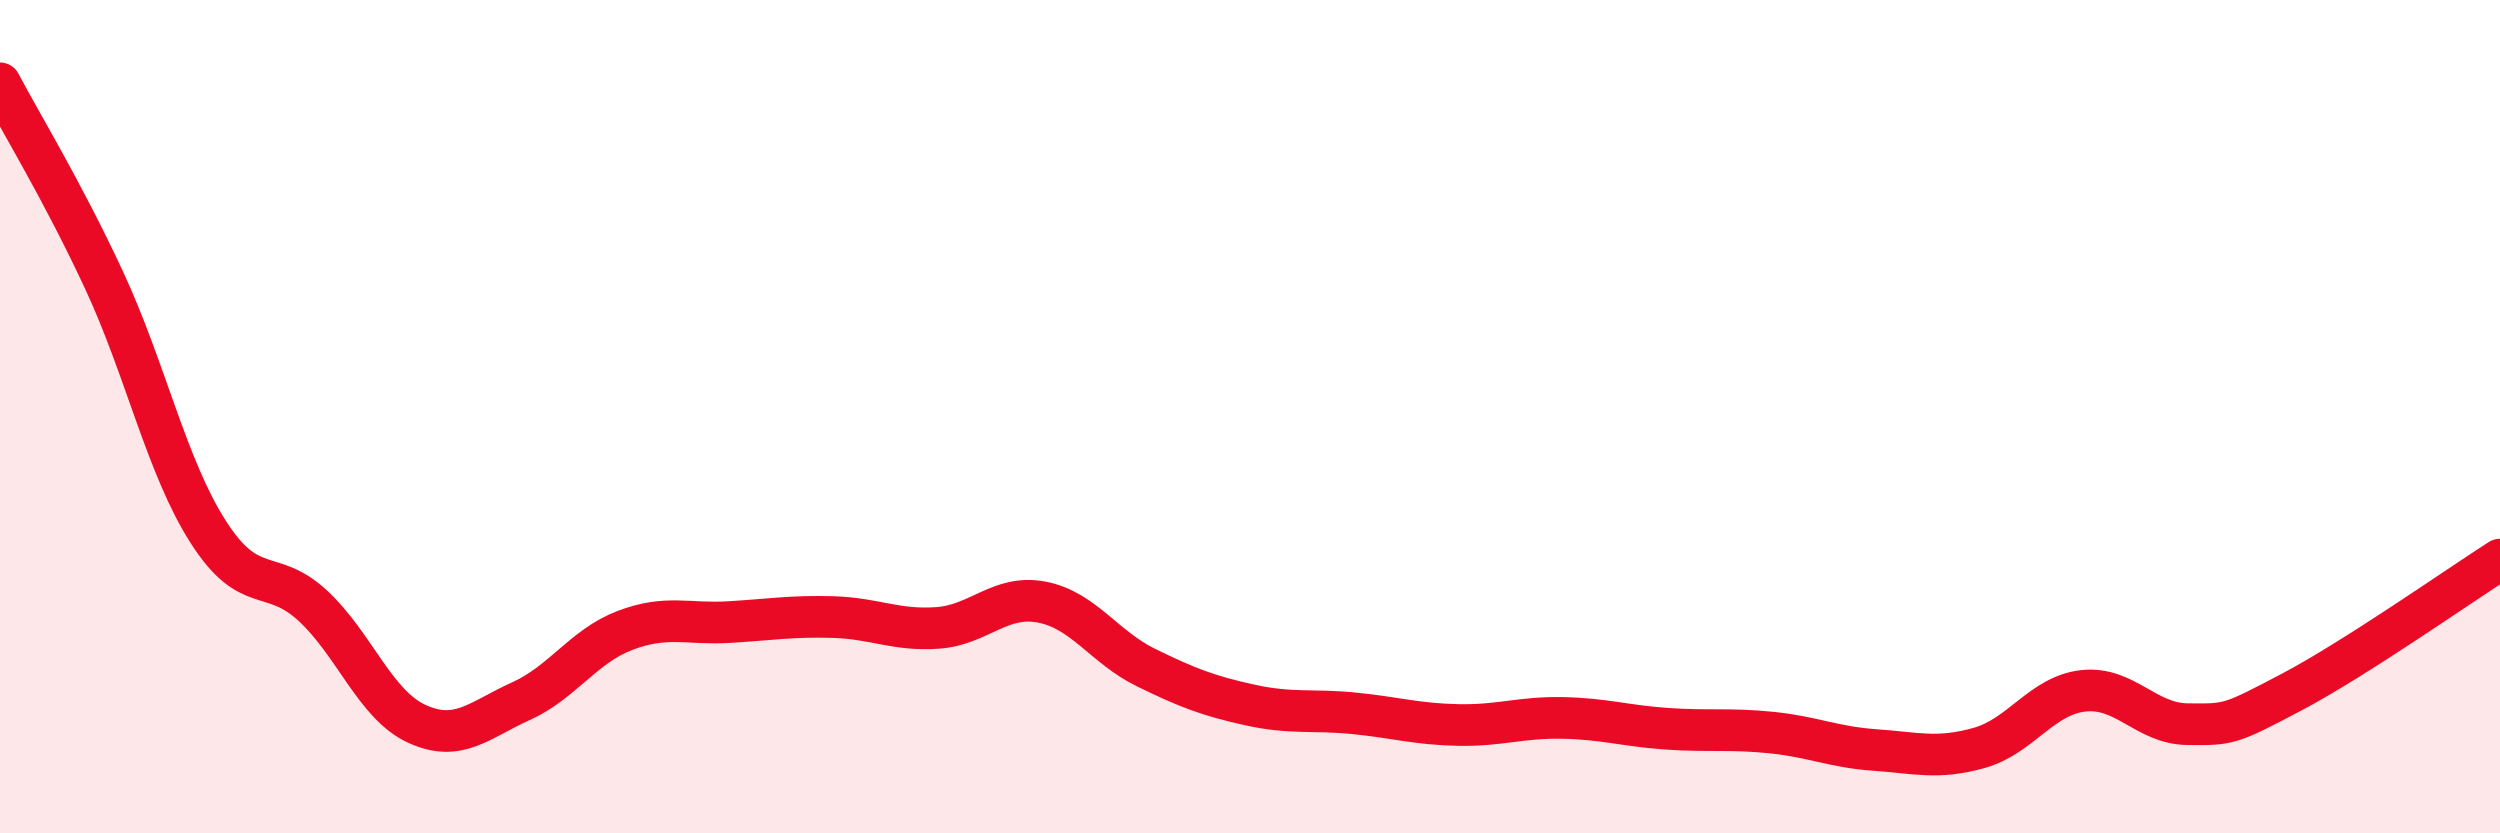 
    <svg width="60" height="20" viewBox="0 0 60 20" xmlns="http://www.w3.org/2000/svg">
      <path
        d="M 0,2 C 0.5,2.95 1.5,4.58 2.5,6.73 C 3.5,8.88 4,11.21 5,12.77 C 6,14.33 6.5,13.61 7.5,14.53 C 8.5,15.45 9,16.91 10,17.37 C 11,17.83 11.5,17.28 12.5,16.83 C 13.5,16.38 14,15.51 15,15.13 C 16,14.75 16.5,14.99 17.5,14.93 C 18.5,14.87 19,14.78 20,14.81 C 21,14.84 21.5,15.14 22.5,15.07 C 23.5,15 24,14.26 25,14.45 C 26,14.64 26.5,15.53 27.5,16.02 C 28.5,16.51 29,16.7 30,16.92 C 31,17.14 31.5,17.02 32.5,17.12 C 33.5,17.22 34,17.38 35,17.4 C 36,17.42 36.5,17.21 37.5,17.23 C 38.5,17.25 39,17.42 40,17.49 C 41,17.56 41.5,17.48 42.5,17.58 C 43.5,17.68 44,17.93 45,18 C 46,18.07 46.5,18.23 47.5,17.95 C 48.5,17.67 49,16.69 50,16.58 C 51,16.47 51.5,17.37 52.5,17.38 C 53.5,17.39 53.5,17.4 55,16.61 C 56.5,15.82 59,14.07 60,13.43L60 20L0 20Z"
        fill="#EB0A25"
        opacity="0.1"
        stroke-linecap="round"
        stroke-linejoin="round"
      />
      <path
        d="M 0,2 C 0.5,2.95 1.5,4.58 2.5,6.73 C 3.5,8.88 4,11.21 5,12.77 C 6,14.33 6.5,13.61 7.5,14.53 C 8.5,15.45 9,16.91 10,17.37 C 11,17.83 11.5,17.28 12.5,16.83 C 13.5,16.38 14,15.51 15,15.13 C 16,14.75 16.5,14.99 17.5,14.93 C 18.5,14.87 19,14.78 20,14.81 C 21,14.84 21.5,15.14 22.5,15.07 C 23.5,15 24,14.26 25,14.45 C 26,14.64 26.5,15.53 27.5,16.02 C 28.5,16.51 29,16.7 30,16.92 C 31,17.14 31.5,17.02 32.5,17.12 C 33.5,17.22 34,17.38 35,17.4 C 36,17.42 36.5,17.21 37.5,17.23 C 38.5,17.25 39,17.42 40,17.49 C 41,17.56 41.5,17.48 42.5,17.58 C 43.5,17.68 44,17.93 45,18 C 46,18.07 46.5,18.23 47.5,17.95 C 48.5,17.67 49,16.69 50,16.58 C 51,16.47 51.5,17.37 52.5,17.38 C 53.5,17.39 53.5,17.4 55,16.61 C 56.5,15.82 59,14.07 60,13.43"
        stroke="#EB0A25"
        stroke-width="1"
        fill="none"
        stroke-linecap="round"
        stroke-linejoin="round"
      />
    </svg>
  